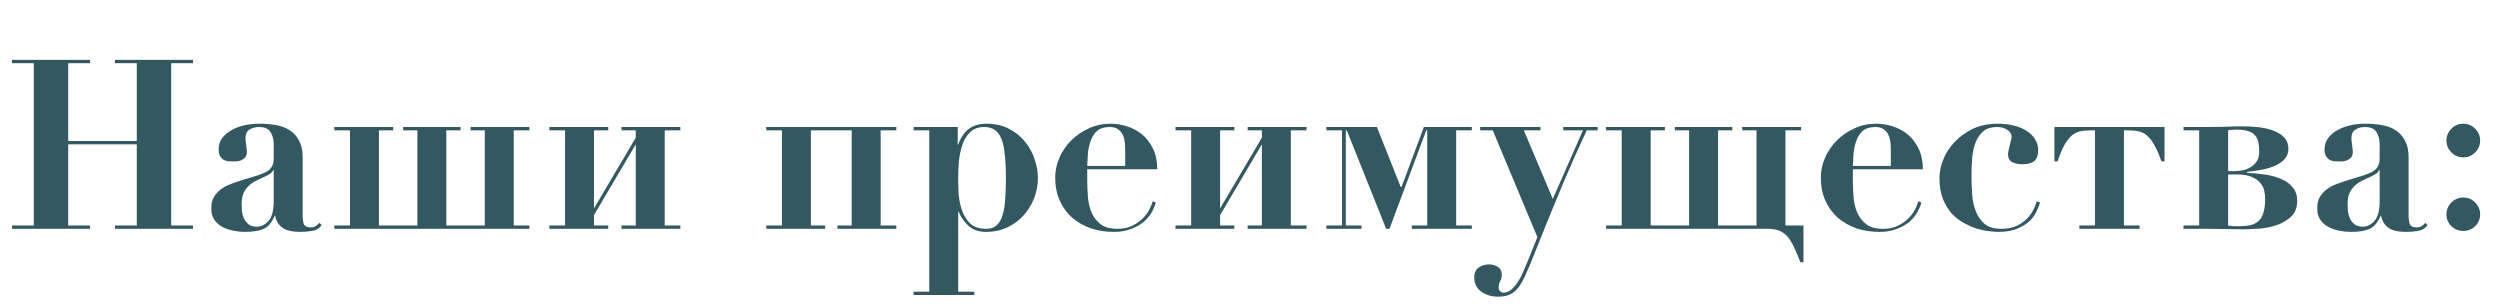 <svg width="295" height="36" viewBox="0 0 295 36" fill="none" xmlns="http://www.w3.org/2000/svg">
<path d="M288.68 25.292C288.68 24.751 288.876 24.284 289.268 23.892C289.66 23.5 290.126 23.304 290.668 23.304C291.209 23.304 291.676 23.5 292.068 23.892C292.46 24.284 292.656 24.751 292.656 25.292C292.656 25.833 292.46 26.3 292.068 26.692C291.676 27.065 291.209 27.252 290.668 27.252C290.126 27.252 289.66 27.065 289.268 26.692C288.876 26.3 288.68 25.833 288.68 25.292ZM288.68 16.584C288.68 16.043 288.876 15.576 289.268 15.184C289.66 14.792 290.126 14.596 290.668 14.596C291.209 14.596 291.676 14.792 292.068 15.184C292.46 15.576 292.656 16.043 292.656 16.584C292.656 17.125 292.46 17.592 292.068 17.984C291.676 18.376 291.209 18.572 290.668 18.572C290.126 18.572 289.66 18.376 289.268 17.984C288.876 17.592 288.68 17.125 288.68 16.584Z" fill="#345862"/>
<path d="M280.741 20.056C280.703 20.168 280.629 20.28 280.517 20.392C280.423 20.485 280.246 20.597 279.985 20.728C279.63 20.896 279.275 21.064 278.921 21.232C278.566 21.381 278.249 21.577 277.969 21.82C277.689 22.063 277.455 22.361 277.269 22.716C277.101 23.071 277.017 23.528 277.017 24.088C277.017 24.312 277.026 24.573 277.045 24.872C277.082 25.171 277.157 25.46 277.269 25.74C277.399 26.02 277.586 26.263 277.829 26.468C278.071 26.655 278.407 26.748 278.837 26.748C279.322 26.748 279.77 26.524 280.181 26.076C280.591 25.609 280.797 24.835 280.797 23.752V20.056H280.741ZM286.453 26.552C286.191 26.944 285.809 27.177 285.305 27.252C284.819 27.327 284.362 27.364 283.933 27.364C282.981 27.364 282.271 27.196 281.805 26.86C281.357 26.524 281.077 26.057 280.965 25.46H280.909C280.61 26.207 280.199 26.711 279.677 26.972C279.154 27.233 278.398 27.364 277.409 27.364C276.961 27.364 276.503 27.317 276.037 27.224C275.57 27.131 275.141 26.981 274.749 26.776C274.357 26.571 274.039 26.291 273.797 25.936C273.554 25.581 273.433 25.133 273.433 24.592C273.433 24.051 273.535 23.603 273.741 23.248C273.965 22.875 274.245 22.567 274.581 22.324C274.935 22.063 275.327 21.857 275.757 21.708C276.205 21.54 276.662 21.381 277.129 21.232C277.875 21.008 278.491 20.821 278.977 20.672C279.462 20.504 279.835 20.336 280.097 20.168C280.358 19.981 280.535 19.776 280.629 19.552C280.741 19.328 280.797 19.039 280.797 18.684V16.976C280.797 16.472 280.675 16.015 280.433 15.604C280.19 15.193 279.733 14.988 279.061 14.988C278.631 14.988 278.258 15.091 277.941 15.296C277.623 15.483 277.465 15.837 277.465 16.36C277.465 16.416 277.474 16.519 277.493 16.668C277.511 16.799 277.53 16.948 277.549 17.116C277.567 17.284 277.586 17.443 277.605 17.592C277.623 17.741 277.633 17.844 277.633 17.9C277.633 18.18 277.567 18.404 277.437 18.572C277.306 18.721 277.147 18.833 276.961 18.908C276.793 18.983 276.606 19.029 276.401 19.048C276.214 19.048 276.055 19.048 275.925 19.048C275.738 19.048 275.542 19.039 275.337 19.02C275.15 18.983 274.982 18.917 274.833 18.824C274.683 18.712 274.553 18.563 274.441 18.376C274.347 18.189 274.301 17.937 274.301 17.62C274.301 17.135 274.431 16.705 274.693 16.332C274.973 15.94 275.337 15.623 275.785 15.38C276.233 15.119 276.737 14.923 277.297 14.792C277.875 14.661 278.473 14.596 279.089 14.596C279.798 14.596 280.461 14.652 281.077 14.764C281.711 14.876 282.253 15.081 282.701 15.38C283.167 15.679 283.531 16.089 283.793 16.612C284.073 17.116 284.213 17.76 284.213 18.544V25.488C284.213 25.843 284.259 26.16 284.353 26.44C284.465 26.701 284.726 26.832 285.137 26.832C285.379 26.832 285.575 26.785 285.725 26.692C285.893 26.599 286.051 26.468 286.201 26.3L286.453 26.552Z" fill="#345862"/>
<path d="M263.507 20.196C264.198 20.196 264.749 20.112 265.159 19.944C265.57 19.757 265.878 19.543 266.083 19.3C266.307 19.057 266.447 18.815 266.503 18.572C266.559 18.311 266.587 18.096 266.587 17.928C266.587 17.461 266.55 17.069 266.475 16.752C266.401 16.416 266.261 16.145 266.055 15.94C265.869 15.716 265.598 15.557 265.243 15.464C264.889 15.352 264.431 15.296 263.871 15.296C263.666 15.296 263.489 15.305 263.339 15.324C263.209 15.324 263.069 15.343 262.919 15.38V20.196H263.507ZM262.919 26.608C263.125 26.645 263.321 26.673 263.507 26.692C263.713 26.692 263.965 26.692 264.263 26.692C264.711 26.692 265.122 26.655 265.495 26.58C265.869 26.505 266.186 26.356 266.447 26.132C266.727 25.908 266.933 25.581 267.063 25.152C267.213 24.723 267.287 24.153 267.287 23.444C267.287 23.145 267.25 22.828 267.175 22.492C267.101 22.156 266.942 21.848 266.699 21.568C266.475 21.288 266.139 21.055 265.691 20.868C265.262 20.681 264.693 20.588 263.983 20.588H262.919V26.608ZM257.655 15.38V14.988H260.511C261.295 14.988 261.977 14.979 262.555 14.96C263.134 14.923 263.815 14.904 264.599 14.904C265.271 14.904 265.925 14.941 266.559 15.016C267.213 15.091 267.791 15.231 268.295 15.436C268.818 15.623 269.238 15.893 269.555 16.248C269.873 16.584 270.031 17.032 270.031 17.592C270.031 18.059 269.882 18.451 269.583 18.768C269.303 19.085 268.93 19.347 268.463 19.552C268.015 19.757 267.493 19.916 266.895 20.028C266.317 20.14 265.738 20.224 265.159 20.28V20.392C265.831 20.429 266.513 20.495 267.203 20.588C267.894 20.681 268.529 20.849 269.107 21.092C269.686 21.316 270.153 21.643 270.507 22.072C270.881 22.483 271.067 23.024 271.067 23.696C271.067 24.461 270.843 25.068 270.395 25.516C269.966 25.945 269.425 26.281 268.771 26.524C268.137 26.748 267.446 26.897 266.699 26.972C265.953 27.028 265.262 27.056 264.627 27.056C263.843 27.056 263.153 27.047 262.555 27.028C261.977 27.009 261.295 27 260.511 27H257.655V26.608H259.503V15.38H257.655Z" fill="#345862"/>
<path d="M246.762 15.38C246.277 15.38 245.847 15.417 245.474 15.492C245.119 15.567 244.783 15.735 244.466 15.996C244.167 16.257 243.878 16.631 243.598 17.116C243.337 17.601 243.066 18.245 242.786 19.048H242.422V14.988H255.414V19.048H255.05C254.77 18.245 254.49 17.601 254.21 17.116C253.949 16.631 253.659 16.257 253.342 15.996C253.043 15.735 252.707 15.567 252.334 15.492C251.979 15.417 251.559 15.38 251.074 15.38H250.626V26.608H252.474V27H245.362V26.608H247.21V15.38H246.762Z" fill="#345862"/>
<path d="M228.857 20.98C228.857 20.289 229.007 19.571 229.305 18.824C229.604 18.077 230.043 17.396 230.621 16.78C231.219 16.145 231.937 15.623 232.777 15.212C233.636 14.801 234.625 14.596 235.745 14.596C236.436 14.596 237.071 14.671 237.649 14.82C238.247 14.969 238.751 15.184 239.161 15.464C239.591 15.725 239.917 16.052 240.141 16.444C240.384 16.817 240.505 17.237 240.505 17.704C240.505 18.32 240.347 18.759 240.029 19.02C239.712 19.263 239.264 19.384 238.685 19.384C238.256 19.384 237.855 19.309 237.481 19.16C237.127 18.992 236.949 18.656 236.949 18.152C236.949 18.077 236.968 17.947 237.005 17.76C237.061 17.573 237.108 17.377 237.145 17.172C237.201 16.967 237.248 16.771 237.285 16.584C237.341 16.397 237.369 16.267 237.369 16.192C237.369 15.819 237.201 15.529 236.865 15.324C236.548 15.1 236.147 14.988 235.661 14.988C234.989 14.988 234.457 15.147 234.065 15.464C233.673 15.781 233.365 16.211 233.141 16.752C232.936 17.275 232.796 17.891 232.721 18.6C232.665 19.291 232.637 20.028 232.637 20.812C232.637 21.54 232.665 22.268 232.721 22.996C232.777 23.724 232.927 24.387 233.169 24.984C233.412 25.581 233.757 26.067 234.205 26.44C234.672 26.813 235.316 27 236.137 27C236.903 27 237.547 26.869 238.069 26.608C238.592 26.328 239.012 26.011 239.329 25.656C239.647 25.283 239.88 24.919 240.029 24.564C240.197 24.191 240.3 23.92 240.337 23.752L240.729 23.892C240.636 24.228 240.487 24.601 240.281 25.012C240.095 25.404 239.815 25.777 239.441 26.132C239.068 26.468 238.583 26.757 237.985 27C237.407 27.243 236.669 27.364 235.773 27.364C235.531 27.364 235.185 27.336 234.737 27.28C234.308 27.243 233.832 27.149 233.309 27C232.805 26.832 232.292 26.608 231.769 26.328C231.247 26.048 230.761 25.675 230.313 25.208C229.884 24.723 229.529 24.135 229.249 23.444C228.988 22.753 228.857 21.932 228.857 20.98Z" fill="#345862"/>
<path d="M223.117 17.704C223.117 17.517 223.108 17.275 223.089 16.976C223.071 16.659 223.005 16.351 222.893 16.052C222.781 15.753 222.595 15.501 222.333 15.296C222.091 15.091 221.745 14.988 221.297 14.988C220.663 14.988 220.168 15.137 219.813 15.436C219.477 15.735 219.225 16.117 219.057 16.584C218.889 17.032 218.777 17.527 218.721 18.068C218.684 18.609 218.656 19.113 218.637 19.58H223.117V17.704ZM218.637 21.232C218.637 21.904 218.665 22.585 218.721 23.276C218.777 23.948 218.927 24.564 219.169 25.124C219.412 25.665 219.767 26.113 220.233 26.468C220.7 26.823 221.353 27 222.193 27C222.94 27 223.565 26.86 224.069 26.58C224.592 26.3 225.012 25.983 225.329 25.628C225.665 25.255 225.908 24.891 226.057 24.536C226.225 24.181 226.319 23.92 226.337 23.752L226.729 23.892C226.636 24.247 226.477 24.629 226.253 25.04C226.029 25.432 225.721 25.805 225.329 26.16C224.937 26.496 224.443 26.776 223.845 27C223.267 27.243 222.576 27.364 221.773 27.364C220.803 27.364 219.897 27.224 219.057 26.944C218.217 26.645 217.48 26.225 216.845 25.684C216.229 25.124 215.744 24.452 215.389 23.668C215.035 22.865 214.857 21.96 214.857 20.952C214.857 20.149 215.025 19.365 215.361 18.6C215.697 17.835 216.155 17.163 216.733 16.584C217.331 15.987 218.021 15.511 218.805 15.156C219.608 14.783 220.467 14.596 221.381 14.596C222.016 14.596 222.66 14.699 223.313 14.904C223.985 15.109 224.583 15.427 225.105 15.856C225.628 16.285 226.057 16.845 226.393 17.536C226.729 18.208 226.897 19.02 226.897 19.972H218.637V21.232Z" fill="#345862"/>
<path d="M189.515 27V26.608H191.363V15.38H189.515V14.988H196.459V15.38H194.779V26.608H199.315V15.38H197.635V14.988H204.411V15.38H202.731V26.608H207.267V15.38H205.587V14.988H212.531V15.38H210.683V26.608H212.811V30.948H212.447C212.167 30.22 211.905 29.604 211.663 29.1C211.42 28.596 211.159 28.185 210.879 27.868C210.599 27.569 210.272 27.345 209.899 27.196C209.544 27.065 209.115 27 208.611 27H189.515Z" fill="#345862"/>
<path d="M186.786 15.38H184.462V14.988H188.522V15.38H187.234C186.189 17.62 185.293 19.627 184.546 21.4C183.799 23.173 183.146 24.751 182.586 26.132C182.026 27.513 181.541 28.727 181.13 29.772C180.719 30.836 180.327 31.769 179.954 32.572C179.581 33.412 179.161 34.028 178.694 34.42C178.227 34.812 177.602 35.008 176.818 35.008C175.978 35.008 175.297 34.803 174.774 34.392C174.233 34 173.962 33.449 173.962 32.74C173.962 32.199 174.139 31.807 174.494 31.564C174.83 31.321 175.241 31.2 175.726 31.2C176.081 31.2 176.417 31.293 176.734 31.48C177.051 31.685 177.21 31.984 177.21 32.376C177.21 32.712 177.145 32.983 177.014 33.188C176.902 33.393 176.846 33.636 176.846 33.916C176.846 34.121 176.902 34.271 177.014 34.364C177.126 34.476 177.257 34.532 177.406 34.532C177.742 34.532 178.05 34.411 178.33 34.168C178.629 33.925 178.89 33.617 179.114 33.244C179.357 32.889 179.562 32.507 179.73 32.096C179.917 31.685 180.075 31.312 180.206 30.976L181.41 27.98L176.146 15.38H174.662V14.988H181.774V15.38H179.814L183.23 23.472L186.786 15.38Z" fill="#345862"/>
<path d="M162.475 14.988L165.275 22.044H165.387L168.019 14.988H173.675V15.38H171.827V26.608H173.675V27H166.591V26.608H168.411V15.38H168.299L163.959 27H163.567L158.919 15.38H158.807V26.608H160.655V27H156.511V26.608H158.359V15.38H156.511V14.988H162.475Z" fill="#345862"/>
<path d="M145.654 14.988V15.38H143.974V24.592L148.902 16.248V15.38H147.222V14.988H154.166V15.38H152.318V26.608H154.166V27H147.222V26.608H148.902V17.032L143.974 25.376V26.608H145.654V27H138.71V26.608H140.558V15.38H138.71V14.988H145.654Z" fill="#345862"/>
<path d="M132.774 17.704C132.774 17.517 132.764 17.275 132.746 16.976C132.727 16.659 132.662 16.351 132.55 16.052C132.438 15.753 132.251 15.501 131.99 15.296C131.747 15.091 131.402 14.988 130.954 14.988C130.319 14.988 129.824 15.137 129.47 15.436C129.134 15.735 128.882 16.117 128.714 16.584C128.546 17.032 128.434 17.527 128.378 18.068C128.34 18.609 128.312 19.113 128.294 19.58H132.774V17.704ZM128.294 21.232C128.294 21.904 128.322 22.585 128.378 23.276C128.434 23.948 128.583 24.564 128.826 25.124C129.068 25.665 129.423 26.113 129.89 26.468C130.356 26.823 131.01 27 131.85 27C132.596 27 133.222 26.86 133.726 26.58C134.248 26.3 134.668 25.983 134.986 25.628C135.322 25.255 135.564 24.891 135.714 24.536C135.882 24.181 135.975 23.92 135.994 23.752L136.386 23.892C136.292 24.247 136.134 24.629 135.91 25.04C135.686 25.432 135.378 25.805 134.986 26.16C134.594 26.496 134.099 26.776 133.502 27C132.923 27.243 132.232 27.364 131.43 27.364C130.459 27.364 129.554 27.224 128.714 26.944C127.874 26.645 127.136 26.225 126.502 25.684C125.886 25.124 125.4 24.452 125.046 23.668C124.691 22.865 124.514 21.96 124.514 20.952C124.514 20.149 124.682 19.365 125.018 18.6C125.354 17.835 125.811 17.163 126.39 16.584C126.987 15.987 127.678 15.511 128.462 15.156C129.264 14.783 130.123 14.596 131.038 14.596C131.672 14.596 132.316 14.699 132.97 14.904C133.642 15.109 134.239 15.427 134.762 15.856C135.284 16.285 135.714 16.845 136.05 17.536C136.386 18.208 136.554 19.02 136.554 19.972H128.294V21.232Z" fill="#345862"/>
<path d="M113.068 21.008C113.068 21.605 113.086 22.249 113.124 22.94C113.18 23.631 113.32 24.284 113.544 24.9C113.768 25.497 114.094 26.001 114.524 26.412C114.972 26.804 115.588 27 116.372 27C116.894 27 117.305 26.86 117.604 26.58C117.921 26.3 118.154 25.899 118.304 25.376C118.472 24.853 118.574 24.228 118.612 23.5C118.668 22.753 118.696 21.923 118.696 21.008C118.696 19.888 118.649 18.945 118.556 18.18C118.481 17.396 118.341 16.771 118.136 16.304C117.93 15.837 117.66 15.501 117.324 15.296C117.006 15.091 116.614 14.988 116.148 14.988C115.457 14.988 114.906 15.184 114.496 15.576C114.085 15.968 113.777 16.463 113.572 17.06C113.366 17.657 113.226 18.311 113.152 19.02C113.096 19.729 113.068 20.392 113.068 21.008ZM107.804 15.38V14.988H113.012V17.06H113.068C113.646 15.417 114.748 14.596 116.372 14.596C117.454 14.596 118.378 14.811 119.144 15.24C119.909 15.651 120.534 16.173 121.02 16.808C121.524 17.443 121.888 18.133 122.112 18.88C122.354 19.627 122.476 20.327 122.476 20.98C122.476 21.82 122.326 22.623 122.028 23.388C121.729 24.153 121.309 24.835 120.768 25.432C120.245 26.011 119.61 26.477 118.864 26.832C118.117 27.187 117.286 27.364 116.372 27.364C115.513 27.364 114.822 27.131 114.3 26.664C113.777 26.197 113.385 25.637 113.124 24.984H113.068V34.42H114.972V34.812H107.804V34.42H109.652V15.38H107.804Z" fill="#345862"/>
<path d="M105.765 14.988V15.38H103.917V26.608H105.765V27H98.821V26.608H100.501V15.38H95.685V26.608H97.365V27H90.421V26.608H92.269V15.38H90.421V14.988H105.765Z" fill="#345862"/>
<path d="M71.771 14.988V15.38H70.091V24.592L75.019 16.248V15.38H73.339V14.988H80.283V15.38H78.435V26.608H80.283V27H73.339V26.608H75.019V17.032L70.091 25.376V26.608H71.771V27H64.827V26.608H66.675V15.38H64.827V14.988H71.771Z" fill="#345862"/>
<path d="M54.348 14.988V15.38H52.668V26.608H57.204V15.38H55.524V14.988H62.468V15.38H60.62V26.608H62.468V27H39.452V26.608H41.3V15.38H39.452V14.988H46.396V15.38H44.716V26.608H49.252V15.38H47.572V14.988H54.348Z" fill="#345862"/>
<path d="M32.241 20.056C32.203 20.168 32.129 20.28 32.017 20.392C31.923 20.485 31.746 20.597 31.485 20.728C31.13 20.896 30.775 21.064 30.421 21.232C30.066 21.381 29.749 21.577 29.469 21.82C29.189 22.063 28.955 22.361 28.769 22.716C28.601 23.071 28.517 23.528 28.517 24.088C28.517 24.312 28.526 24.573 28.545 24.872C28.582 25.171 28.657 25.46 28.769 25.74C28.899 26.02 29.086 26.263 29.329 26.468C29.571 26.655 29.907 26.748 30.337 26.748C30.822 26.748 31.27 26.524 31.681 26.076C32.091 25.609 32.297 24.835 32.297 23.752V20.056H32.241ZM37.953 26.552C37.691 26.944 37.309 27.177 36.805 27.252C36.319 27.327 35.862 27.364 35.433 27.364C34.481 27.364 33.771 27.196 33.305 26.86C32.857 26.524 32.577 26.057 32.465 25.46H32.409C32.11 26.207 31.699 26.711 31.177 26.972C30.654 27.233 29.898 27.364 28.909 27.364C28.461 27.364 28.003 27.317 27.537 27.224C27.07 27.131 26.641 26.981 26.249 26.776C25.857 26.571 25.539 26.291 25.297 25.936C25.054 25.581 24.933 25.133 24.933 24.592C24.933 24.051 25.035 23.603 25.241 23.248C25.465 22.875 25.745 22.567 26.081 22.324C26.435 22.063 26.827 21.857 27.257 21.708C27.705 21.54 28.162 21.381 28.629 21.232C29.375 21.008 29.991 20.821 30.477 20.672C30.962 20.504 31.335 20.336 31.597 20.168C31.858 19.981 32.035 19.776 32.129 19.552C32.241 19.328 32.297 19.039 32.297 18.684V16.976C32.297 16.472 32.175 16.015 31.933 15.604C31.69 15.193 31.233 14.988 30.561 14.988C30.131 14.988 29.758 15.091 29.441 15.296C29.123 15.483 28.965 15.837 28.965 16.36C28.965 16.416 28.974 16.519 28.993 16.668C29.011 16.799 29.03 16.948 29.049 17.116C29.067 17.284 29.086 17.443 29.105 17.592C29.123 17.741 29.133 17.844 29.133 17.9C29.133 18.18 29.067 18.404 28.937 18.572C28.806 18.721 28.647 18.833 28.461 18.908C28.293 18.983 28.106 19.029 27.901 19.048C27.714 19.048 27.555 19.048 27.425 19.048C27.238 19.048 27.042 19.039 26.837 19.02C26.65 18.983 26.482 18.917 26.333 18.824C26.183 18.712 26.053 18.563 25.941 18.376C25.847 18.189 25.801 17.937 25.801 17.62C25.801 17.135 25.931 16.705 26.193 16.332C26.473 15.94 26.837 15.623 27.285 15.38C27.733 15.119 28.237 14.923 28.797 14.792C29.375 14.661 29.973 14.596 30.589 14.596C31.298 14.596 31.961 14.652 32.577 14.764C33.211 14.876 33.753 15.081 34.201 15.38C34.667 15.679 35.031 16.089 35.293 16.612C35.573 17.116 35.713 17.76 35.713 18.544V25.488C35.713 25.843 35.759 26.16 35.853 26.44C35.965 26.701 36.226 26.832 36.637 26.832C36.879 26.832 37.075 26.785 37.225 26.692C37.393 26.599 37.551 26.468 37.701 26.3L37.953 26.552Z" fill="#345862"/>
<path d="M10.624 7.064V7.456H8.048V16.64H16.14V7.456H13.564V7.064H22.776V7.456H20.2V26.608H22.776V27H13.564V26.608H16.14V17.032H8.048V26.608H10.624V27H1.412V26.608H3.988V7.456H1.412V7.064H10.624Z" fill="#345862"/>
</svg>
